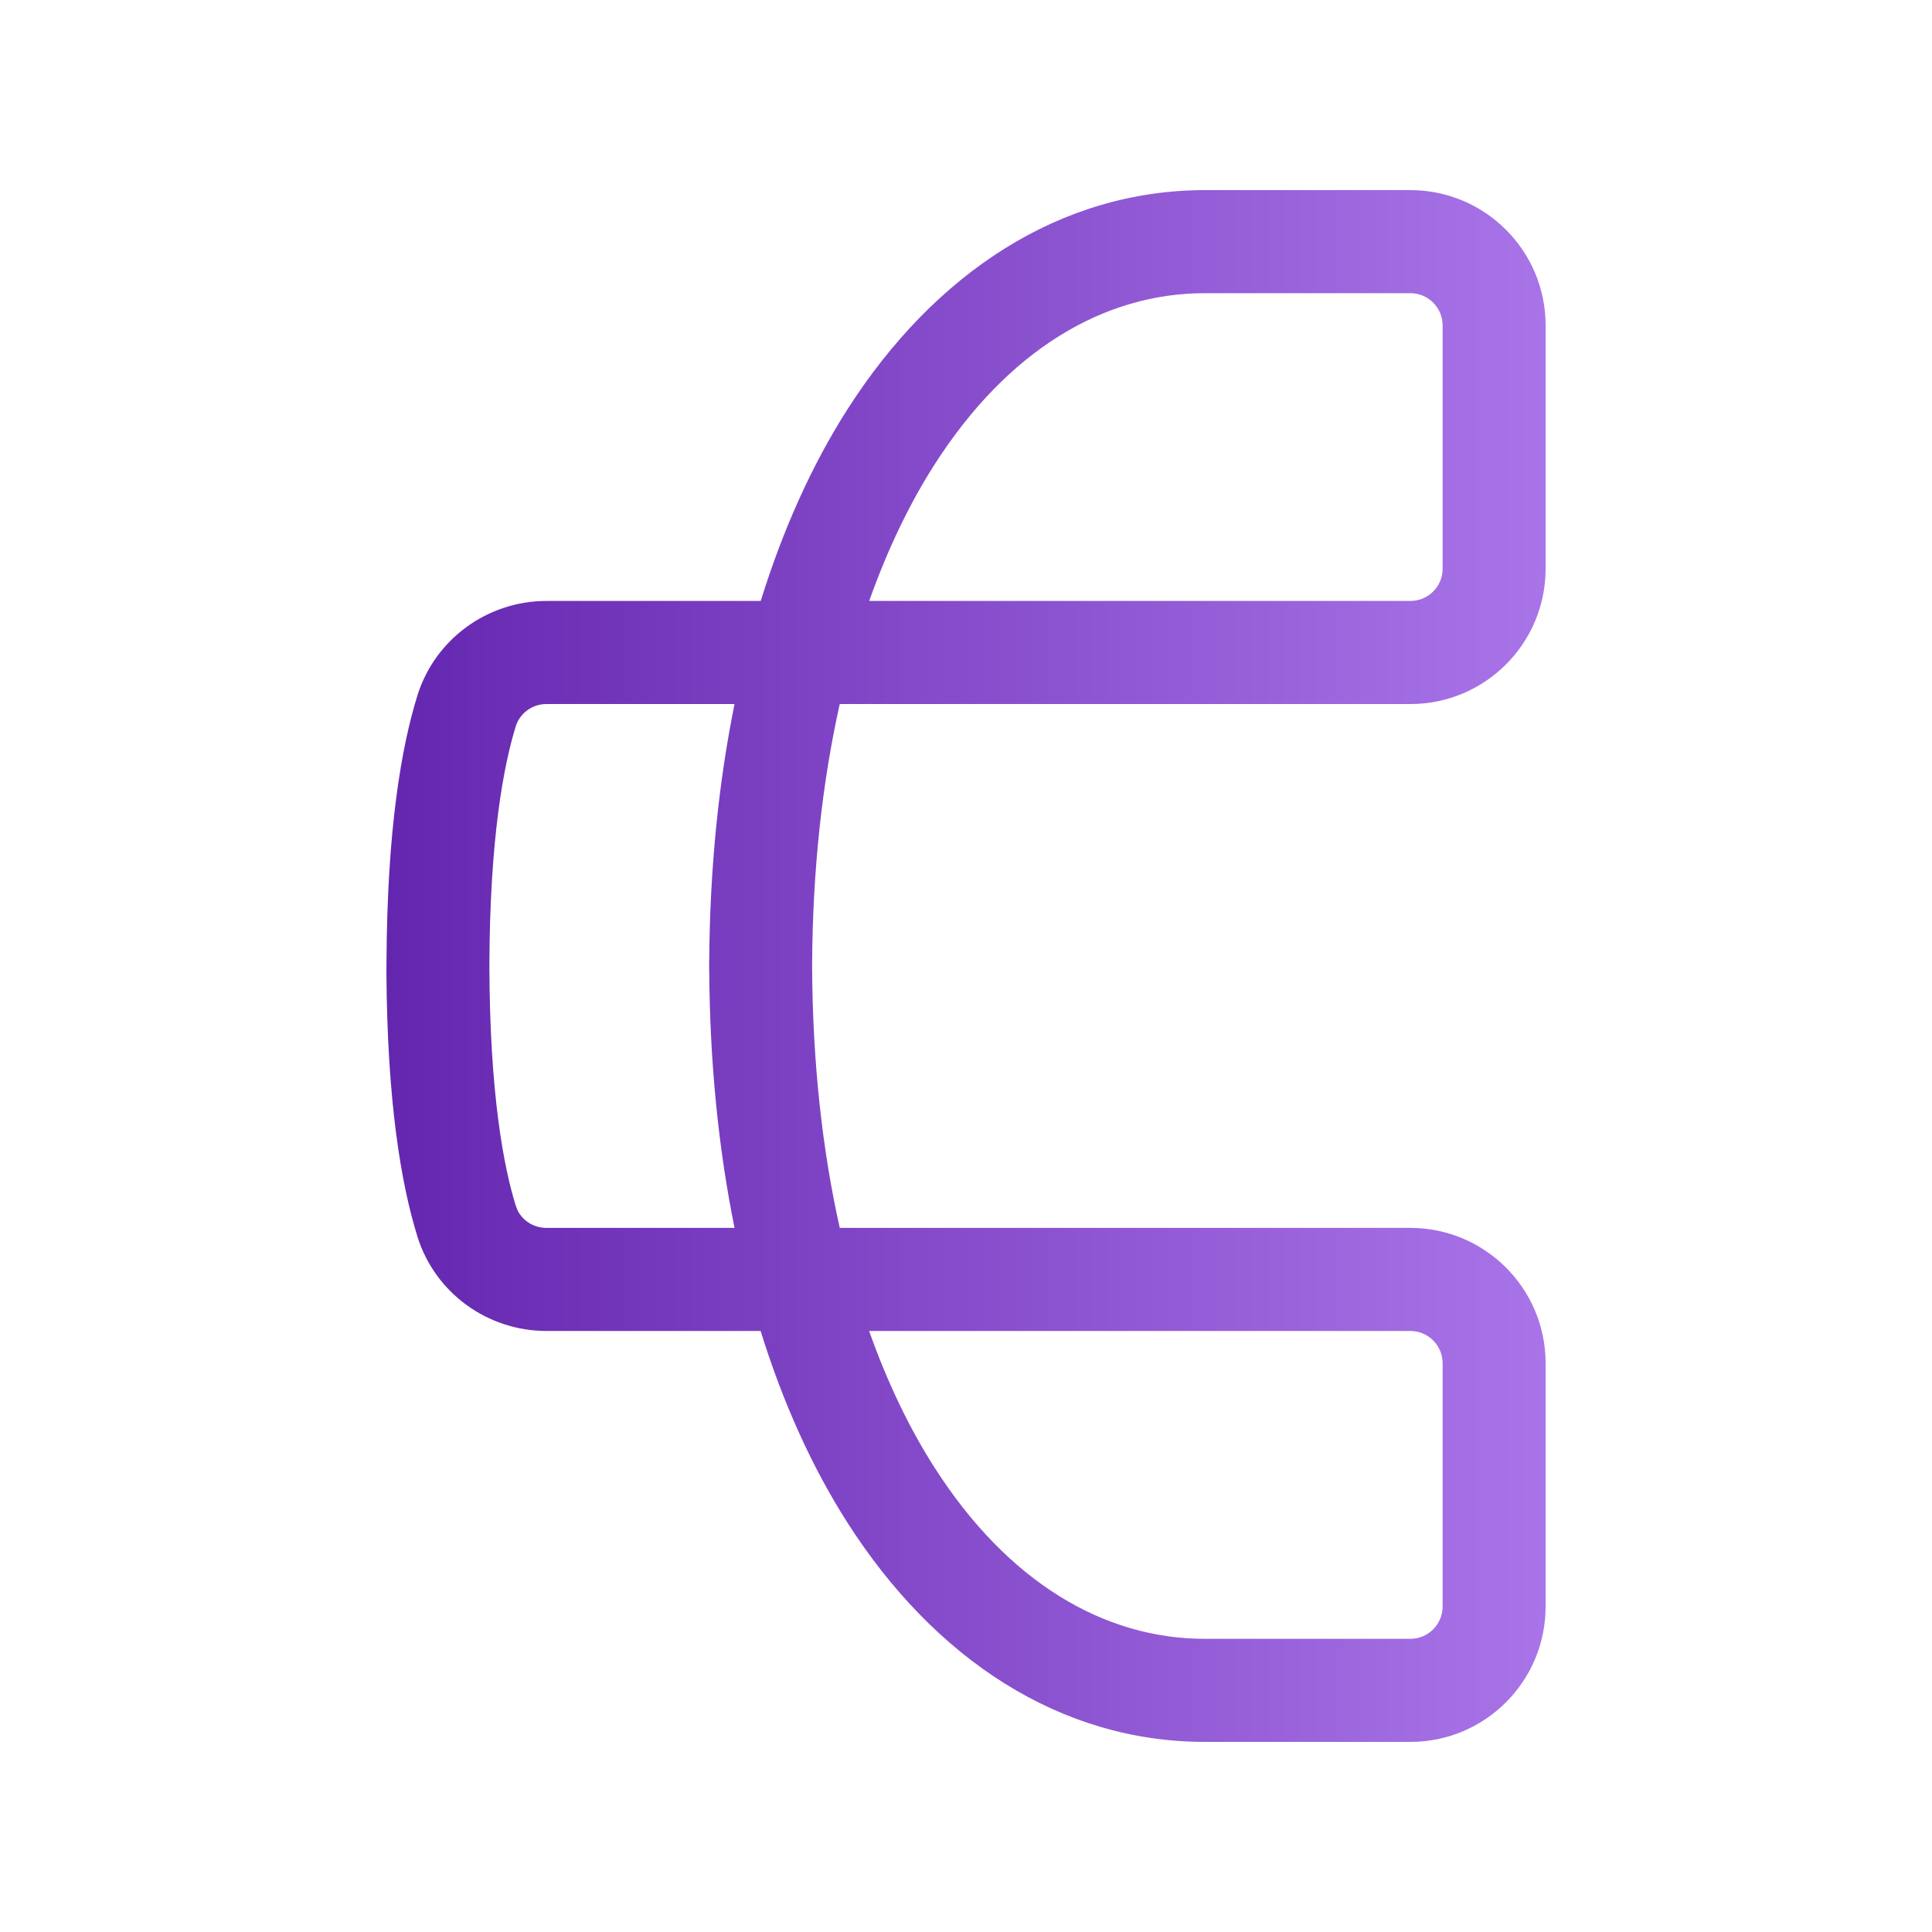 <svg width="20" height="20" viewBox="0 0 20 20" fill="none" xmlns="http://www.w3.org/2000/svg">
<path d="M14.601 1.968C15.373 1.969 16 2.595 16 3.368V5.888C16 6.661 15.373 7.288 14.601 7.288H8.693C8.514 8.09 8.411 8.997 8.407 10C8.411 11.002 8.514 11.909 8.693 12.711H14.601C15.373 12.712 16 13.339 16 14.112V16.632C16 17.405 15.373 18.032 14.601 18.032H12.473C10.977 18.032 9.676 17.177 8.771 15.76C8.408 15.191 8.106 14.526 7.874 13.778H5.656C5.051 13.778 4.506 13.389 4.322 12.804V12.803C4.156 12.272 4.007 11.418 4 10.05L4.001 9.947C4.008 8.581 4.156 7.728 4.322 7.197V7.196C4.506 6.612 5.051 6.221 5.656 6.221H7.875C8.107 5.474 8.408 4.809 8.771 4.24C9.676 2.823 10.977 1.969 12.473 1.968H14.601ZM8.997 13.778C9.186 14.312 9.413 14.783 9.671 15.187C10.431 16.378 11.428 16.965 12.473 16.965H14.601C14.784 16.965 14.933 16.816 14.934 16.632V14.112C14.934 13.928 14.784 13.778 14.601 13.778H8.997ZM5.656 7.288C5.509 7.288 5.382 7.384 5.34 7.516C5.214 7.921 5.07 8.675 5.066 10C5.07 11.325 5.214 12.079 5.34 12.484L5.359 12.532C5.414 12.639 5.527 12.711 5.656 12.711H7.604C7.439 11.898 7.348 11.008 7.342 10.051H7.341V9.949H7.342C7.348 8.992 7.439 8.102 7.604 7.288H5.656ZM12.473 3.035C11.428 3.035 10.431 3.623 9.671 4.814C9.413 5.218 9.187 5.689 8.998 6.221H14.601C14.784 6.221 14.934 6.072 14.934 5.888V3.368C14.933 3.184 14.784 3.035 14.601 3.035H12.473Z" fill="url(#paint0_linear_223_480)"/>
<defs>
<linearGradient id="paint0_linear_223_480" x1="4" y1="10" x2="16" y2="10" gradientUnits="userSpaceOnUse">
<stop stop-color="#6426AF"/>
<stop offset="1" stop-color="#A974E8"/>
</linearGradient>
</defs>
</svg>
